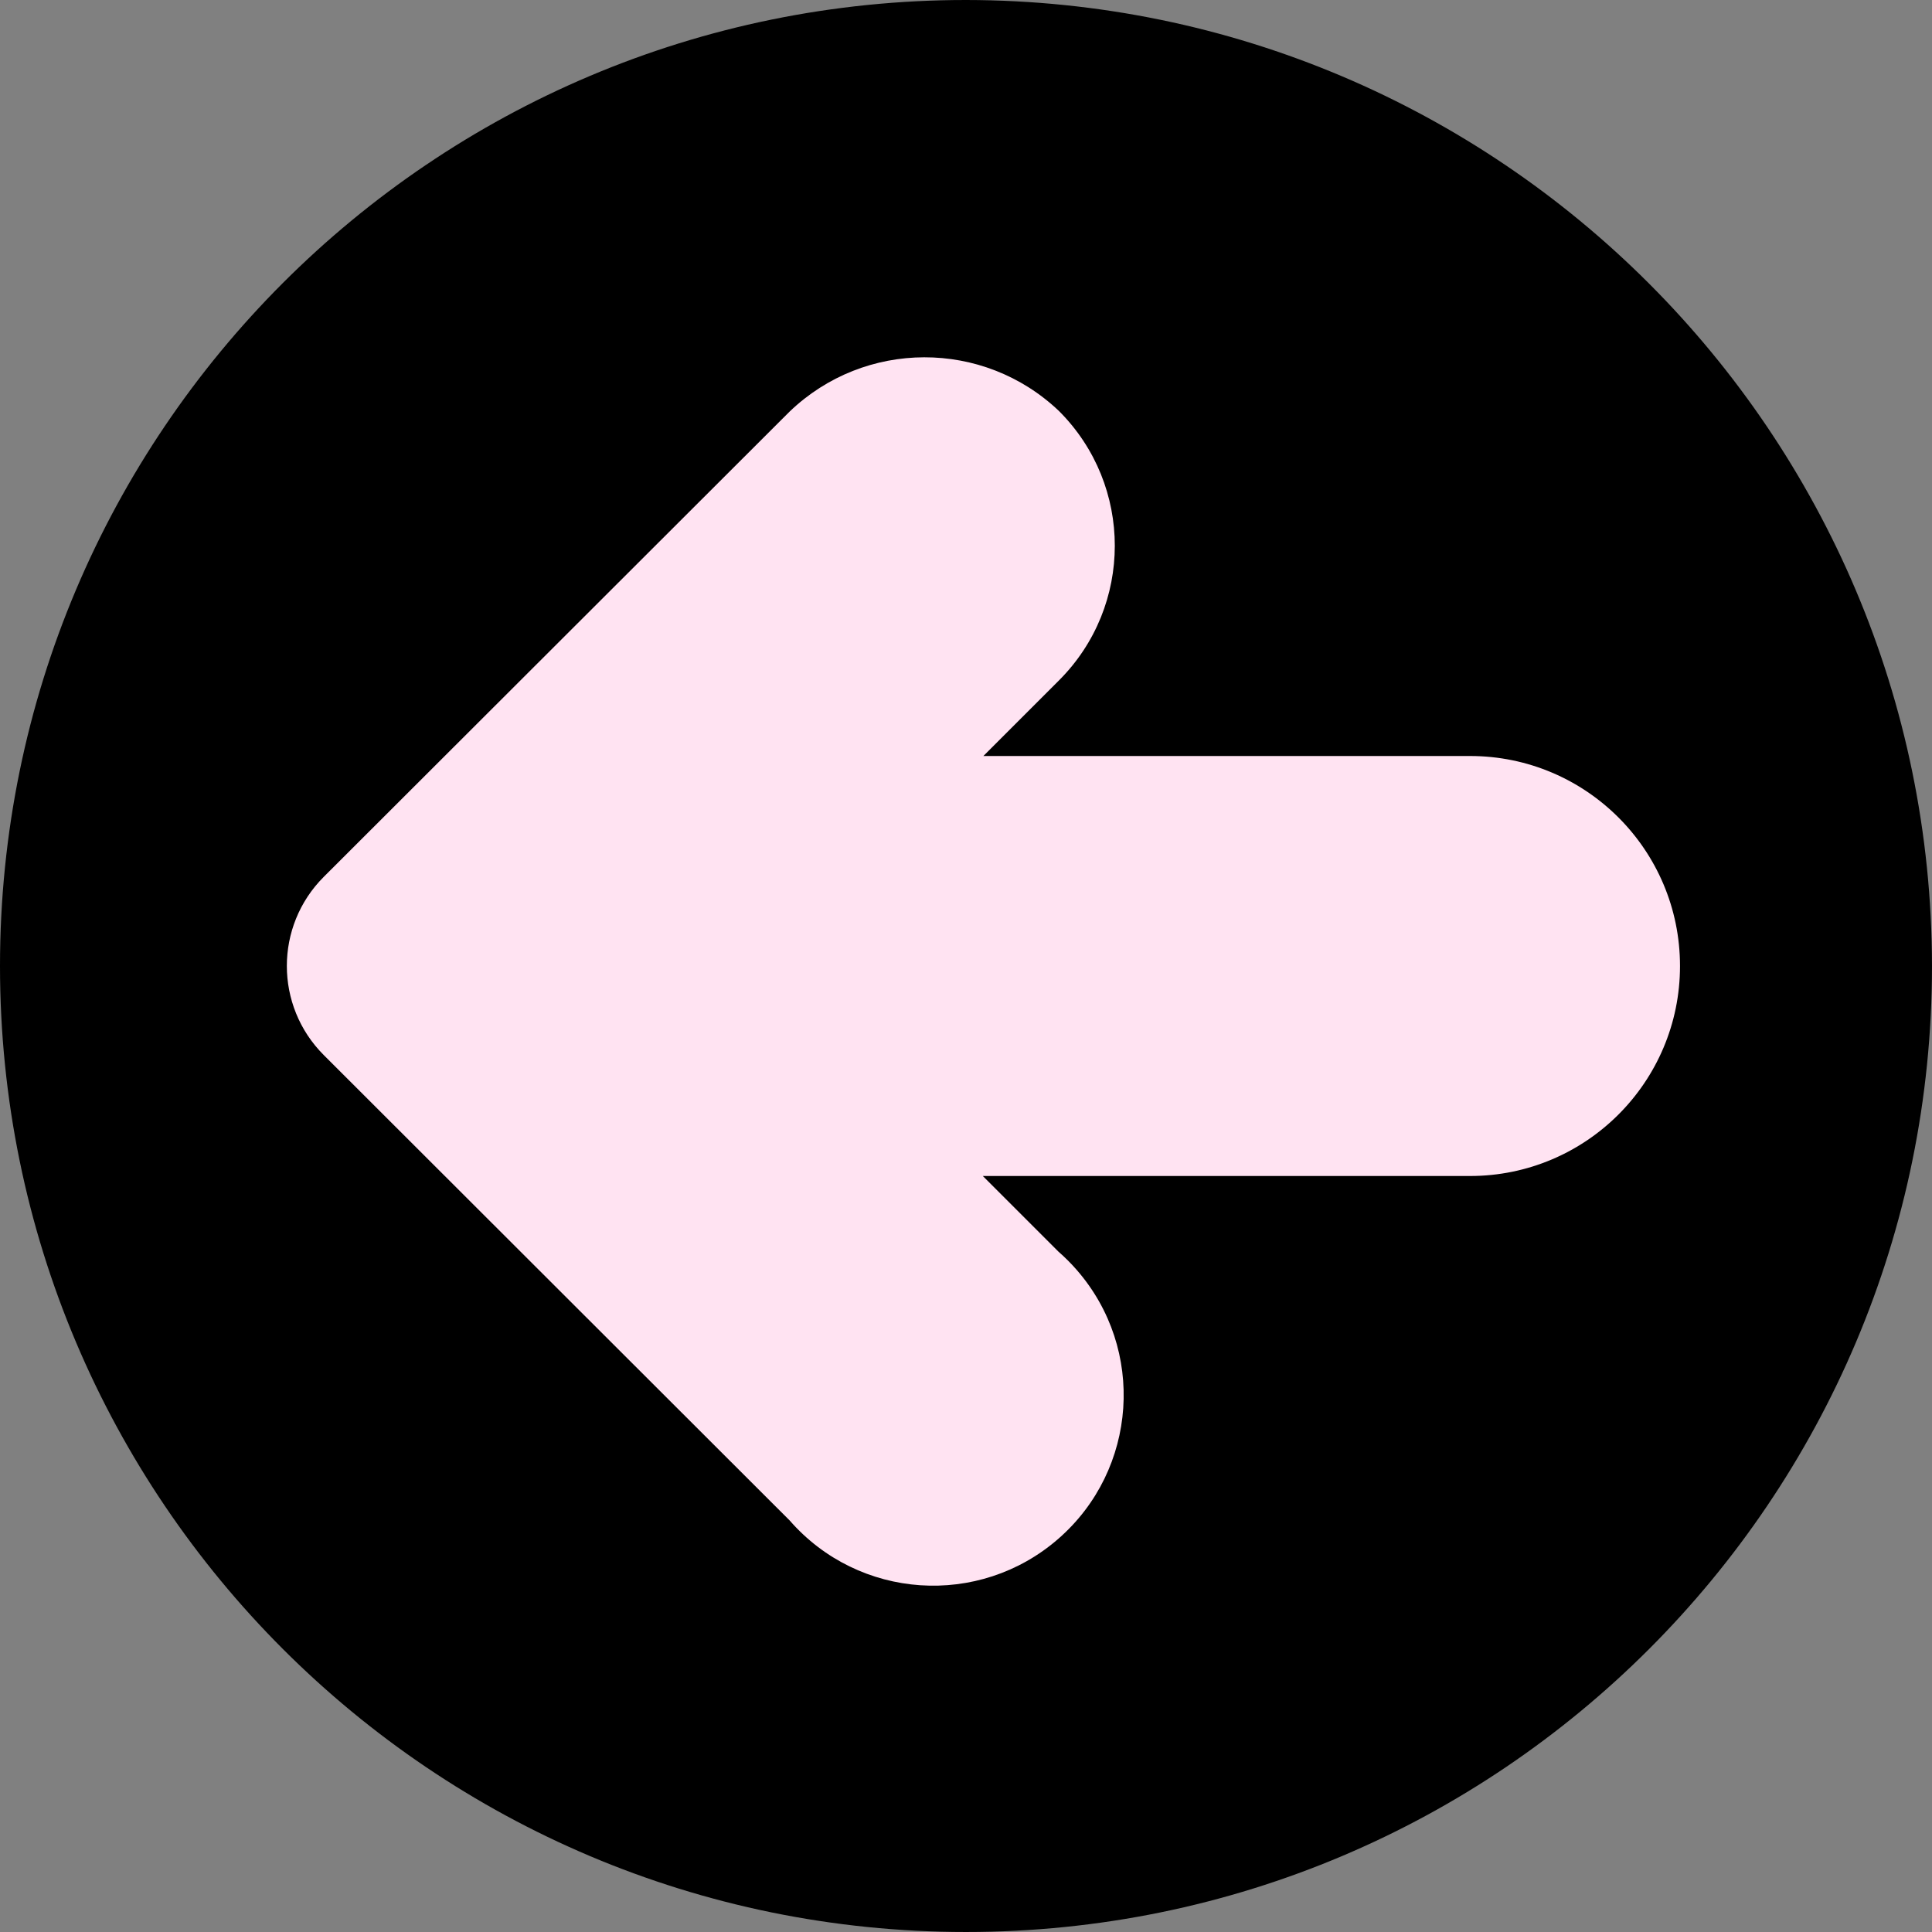 <?xml version="1.0"?>
<svg xmlns="http://www.w3.org/2000/svg" xmlns:xlink="http://www.w3.org/1999/xlink" xmlns:svgjs="http://svgjs.com/svgjs" version="1.1" width="512" height="512" x="0" y="0" viewBox="0 0 490.667 490.667" style="enable-background:new 0 0 512 512" xml:space="preserve" class=""><rect x="0" y="0" width="490.667" height="490.667" fill="#808080" stroke="none"/><g>
<path xmlns="http://www.w3.org/2000/svg" style="" d="M245.333,0C109.839,0,0,109.839,0,245.333s109.839,245.333,245.333,245.333  s245.333-109.839,245.333-245.333C490.514,109.903,380.764,0.153,245.333,0z" fill="#000000" data-original="#009688"/>
<path xmlns="http://www.w3.org/2000/svg" style="" d="M373.333,192H249.749l19.2-19.2c18.893-18.881,18.902-49.503,0.021-68.395  c-0.007-0.007-0.014-0.014-0.021-0.021c-19.179-18.247-49.317-18.181-68.416,0.149L82.219,222.699  c-12.492,12.496-12.492,32.752,0,45.248l118.315,118.187c17.565,20.137,48.13,22.222,68.267,4.656  c20.137-17.565,22.222-48.13,4.656-68.267c-1.445-1.656-3-3.212-4.656-4.656l-19.2-19.2h123.733  c29.455,0,53.333-23.878,53.333-53.333S402.789,192,373.333,192z" fill="#ffe3f2" data-original="#fafafa" class=""/>
<g xmlns="http://www.w3.org/2000/svg">
</g>
<g xmlns="http://www.w3.org/2000/svg">
</g>
<g xmlns="http://www.w3.org/2000/svg">
</g>
<g xmlns="http://www.w3.org/2000/svg">
</g>
<g xmlns="http://www.w3.org/2000/svg">
</g>
<g xmlns="http://www.w3.org/2000/svg">
</g>
<g xmlns="http://www.w3.org/2000/svg">
</g>
<g xmlns="http://www.w3.org/2000/svg">
</g>
<g xmlns="http://www.w3.org/2000/svg">
</g>
<g xmlns="http://www.w3.org/2000/svg">
</g>
<g xmlns="http://www.w3.org/2000/svg">
</g>
<g xmlns="http://www.w3.org/2000/svg">
</g>
<g xmlns="http://www.w3.org/2000/svg">
</g>
<g xmlns="http://www.w3.org/2000/svg">
</g>
<g xmlns="http://www.w3.org/2000/svg">
</g>
</g></svg>
